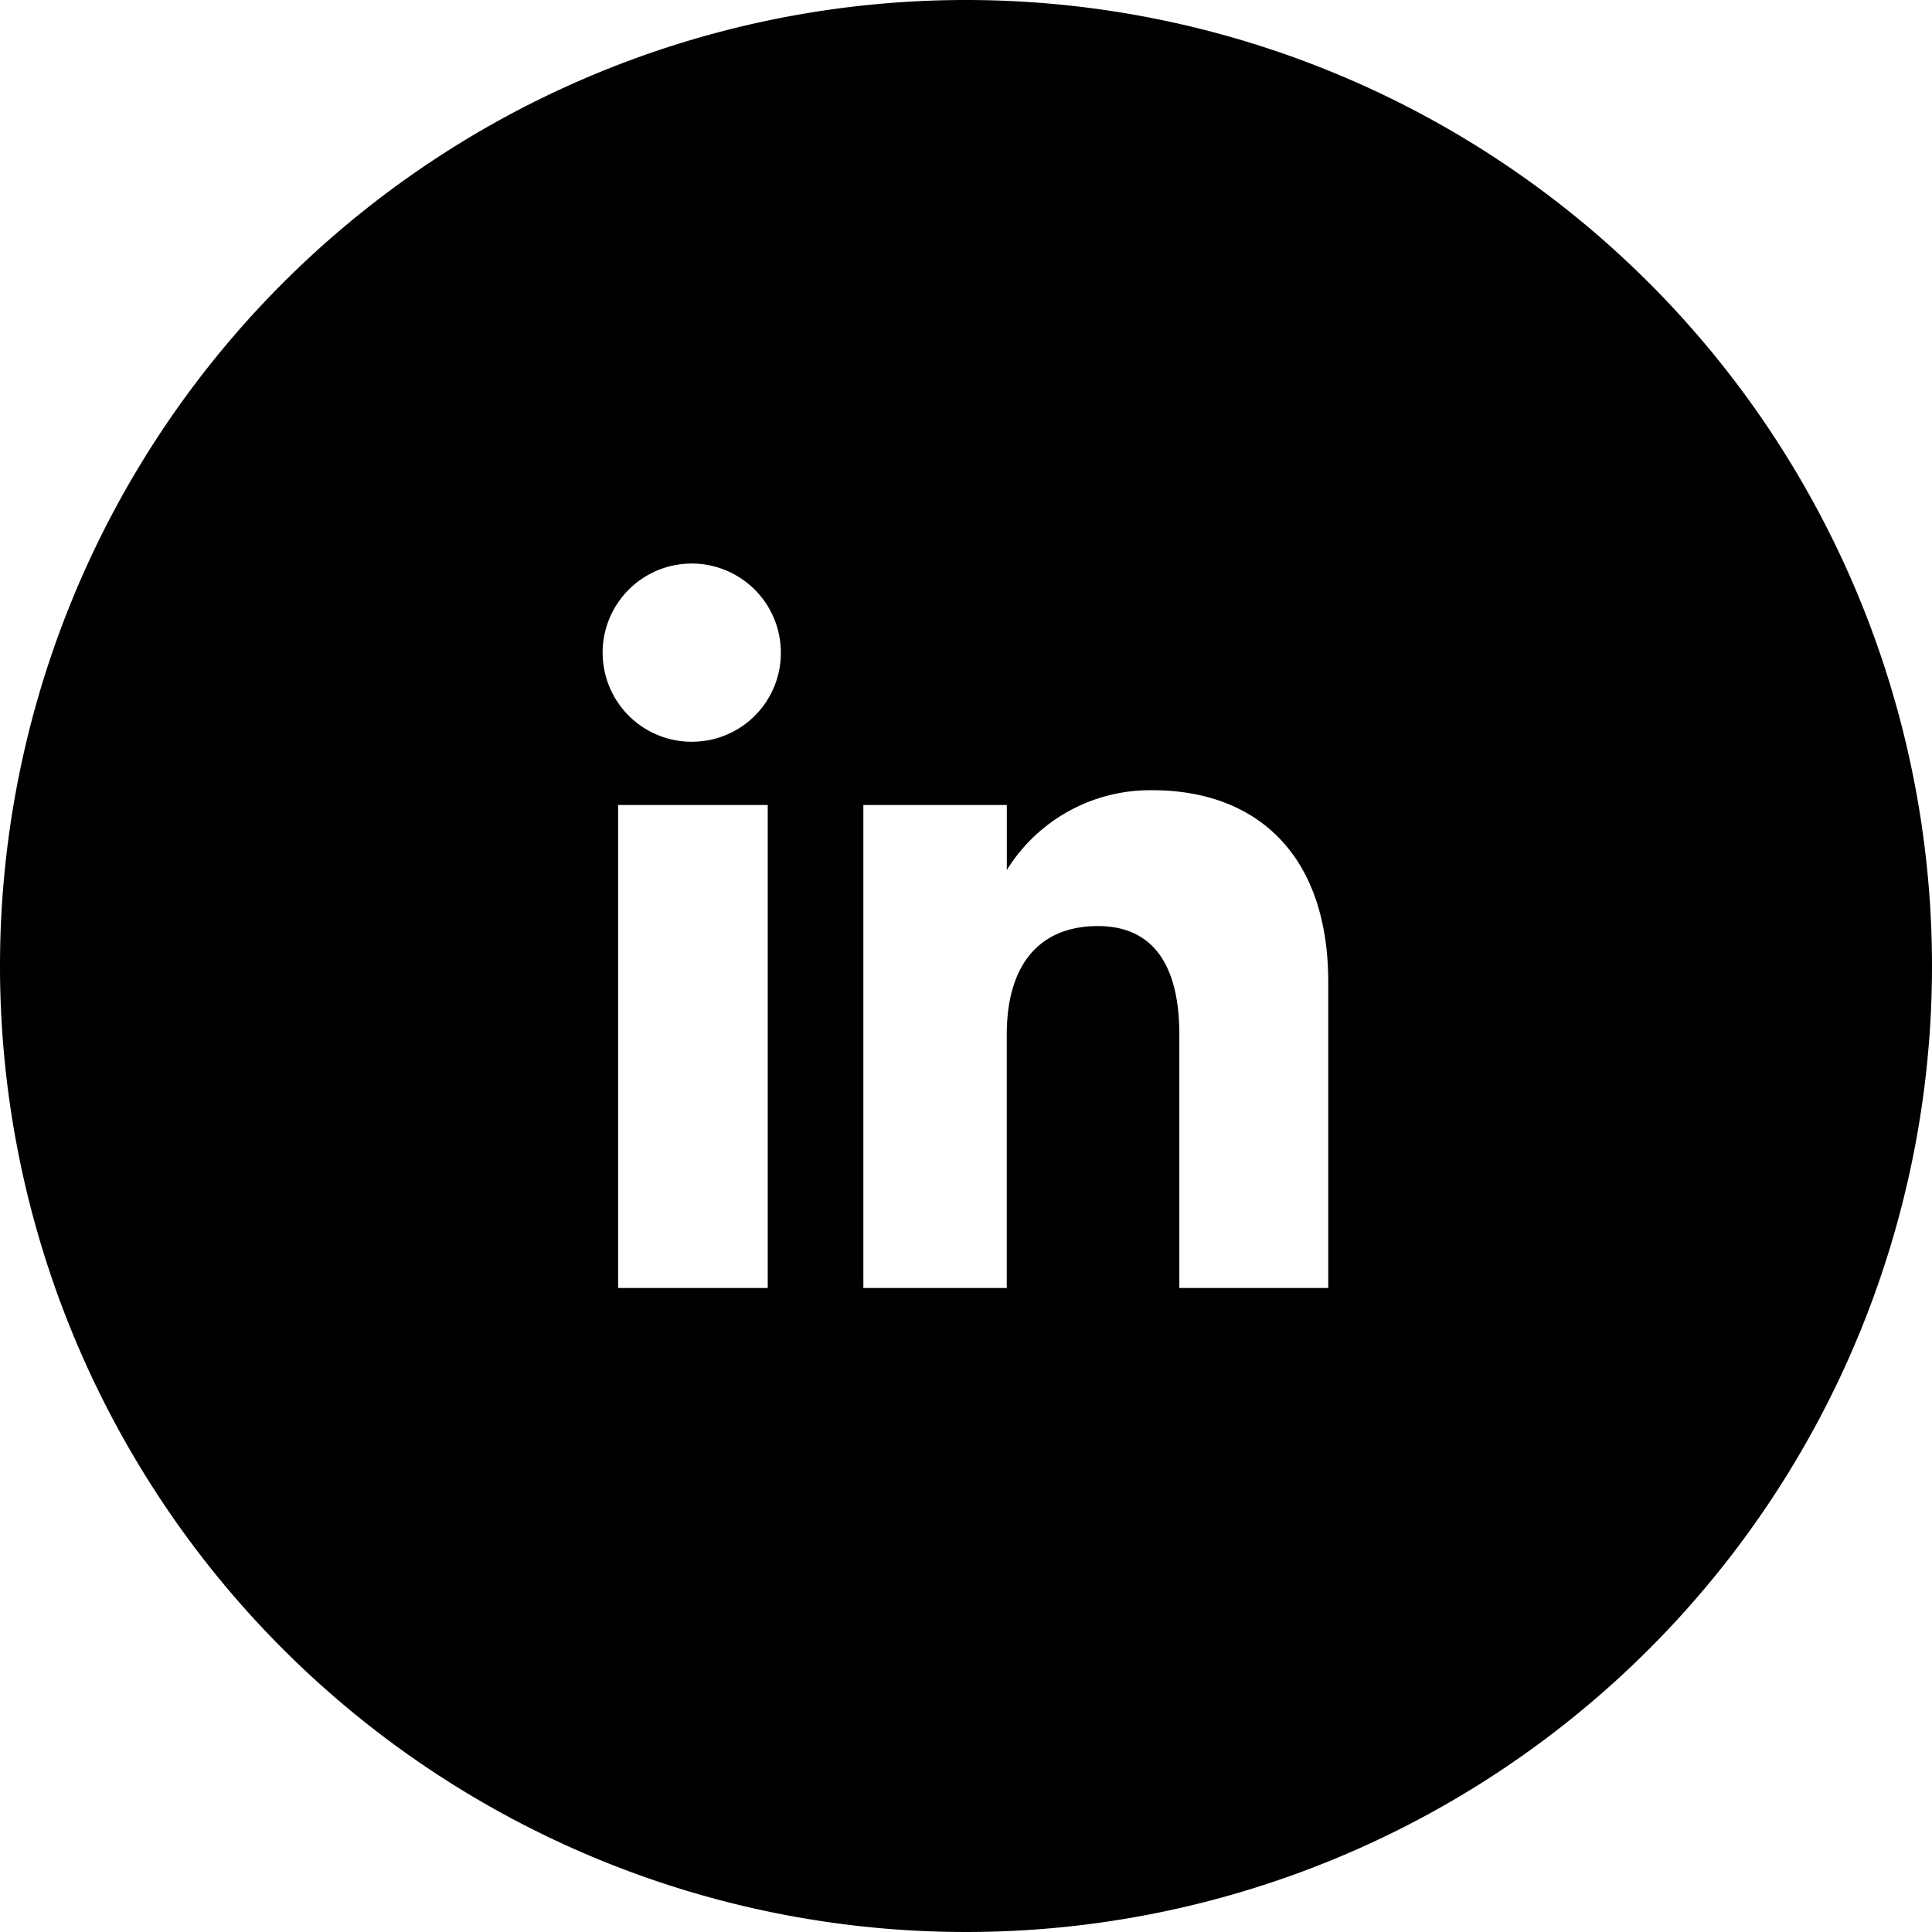 <?xml version="1.0" encoding="UTF-8"?> <svg xmlns="http://www.w3.org/2000/svg" xmlns:xlink="http://www.w3.org/1999/xlink" id="in" width="48" height="48" viewBox="0 0 48 48"><defs><clipPath id="clip-path"><rect id="Rectangle_31" data-name="Rectangle 31" width="48" height="48"></rect></clipPath></defs><g id="Group_90" data-name="Group 90" clip-path="url(#clip-path)"><path id="Path_2884" data-name="Path 2884" d="M24,0A24,24,0,1,0,48,24,24,24,0,0,0,24,0M19.074,32H15.357V20h3.717ZM17.2,18.429h0A2.214,2.214,0,1,1,19.4,16.2v.014a2.206,2.206,0,0,1-2.2,2.214M33,32H29.3V25.7c0-1.727-.656-2.692-2.023-2.692-1.487,0-2.264,1-2.264,2.692V32H21.45V20h3.564v1.616a4.186,4.186,0,0,1,3.618-1.983C31.178,19.633,33,21.188,33,24.4Z"></path></g></svg> 